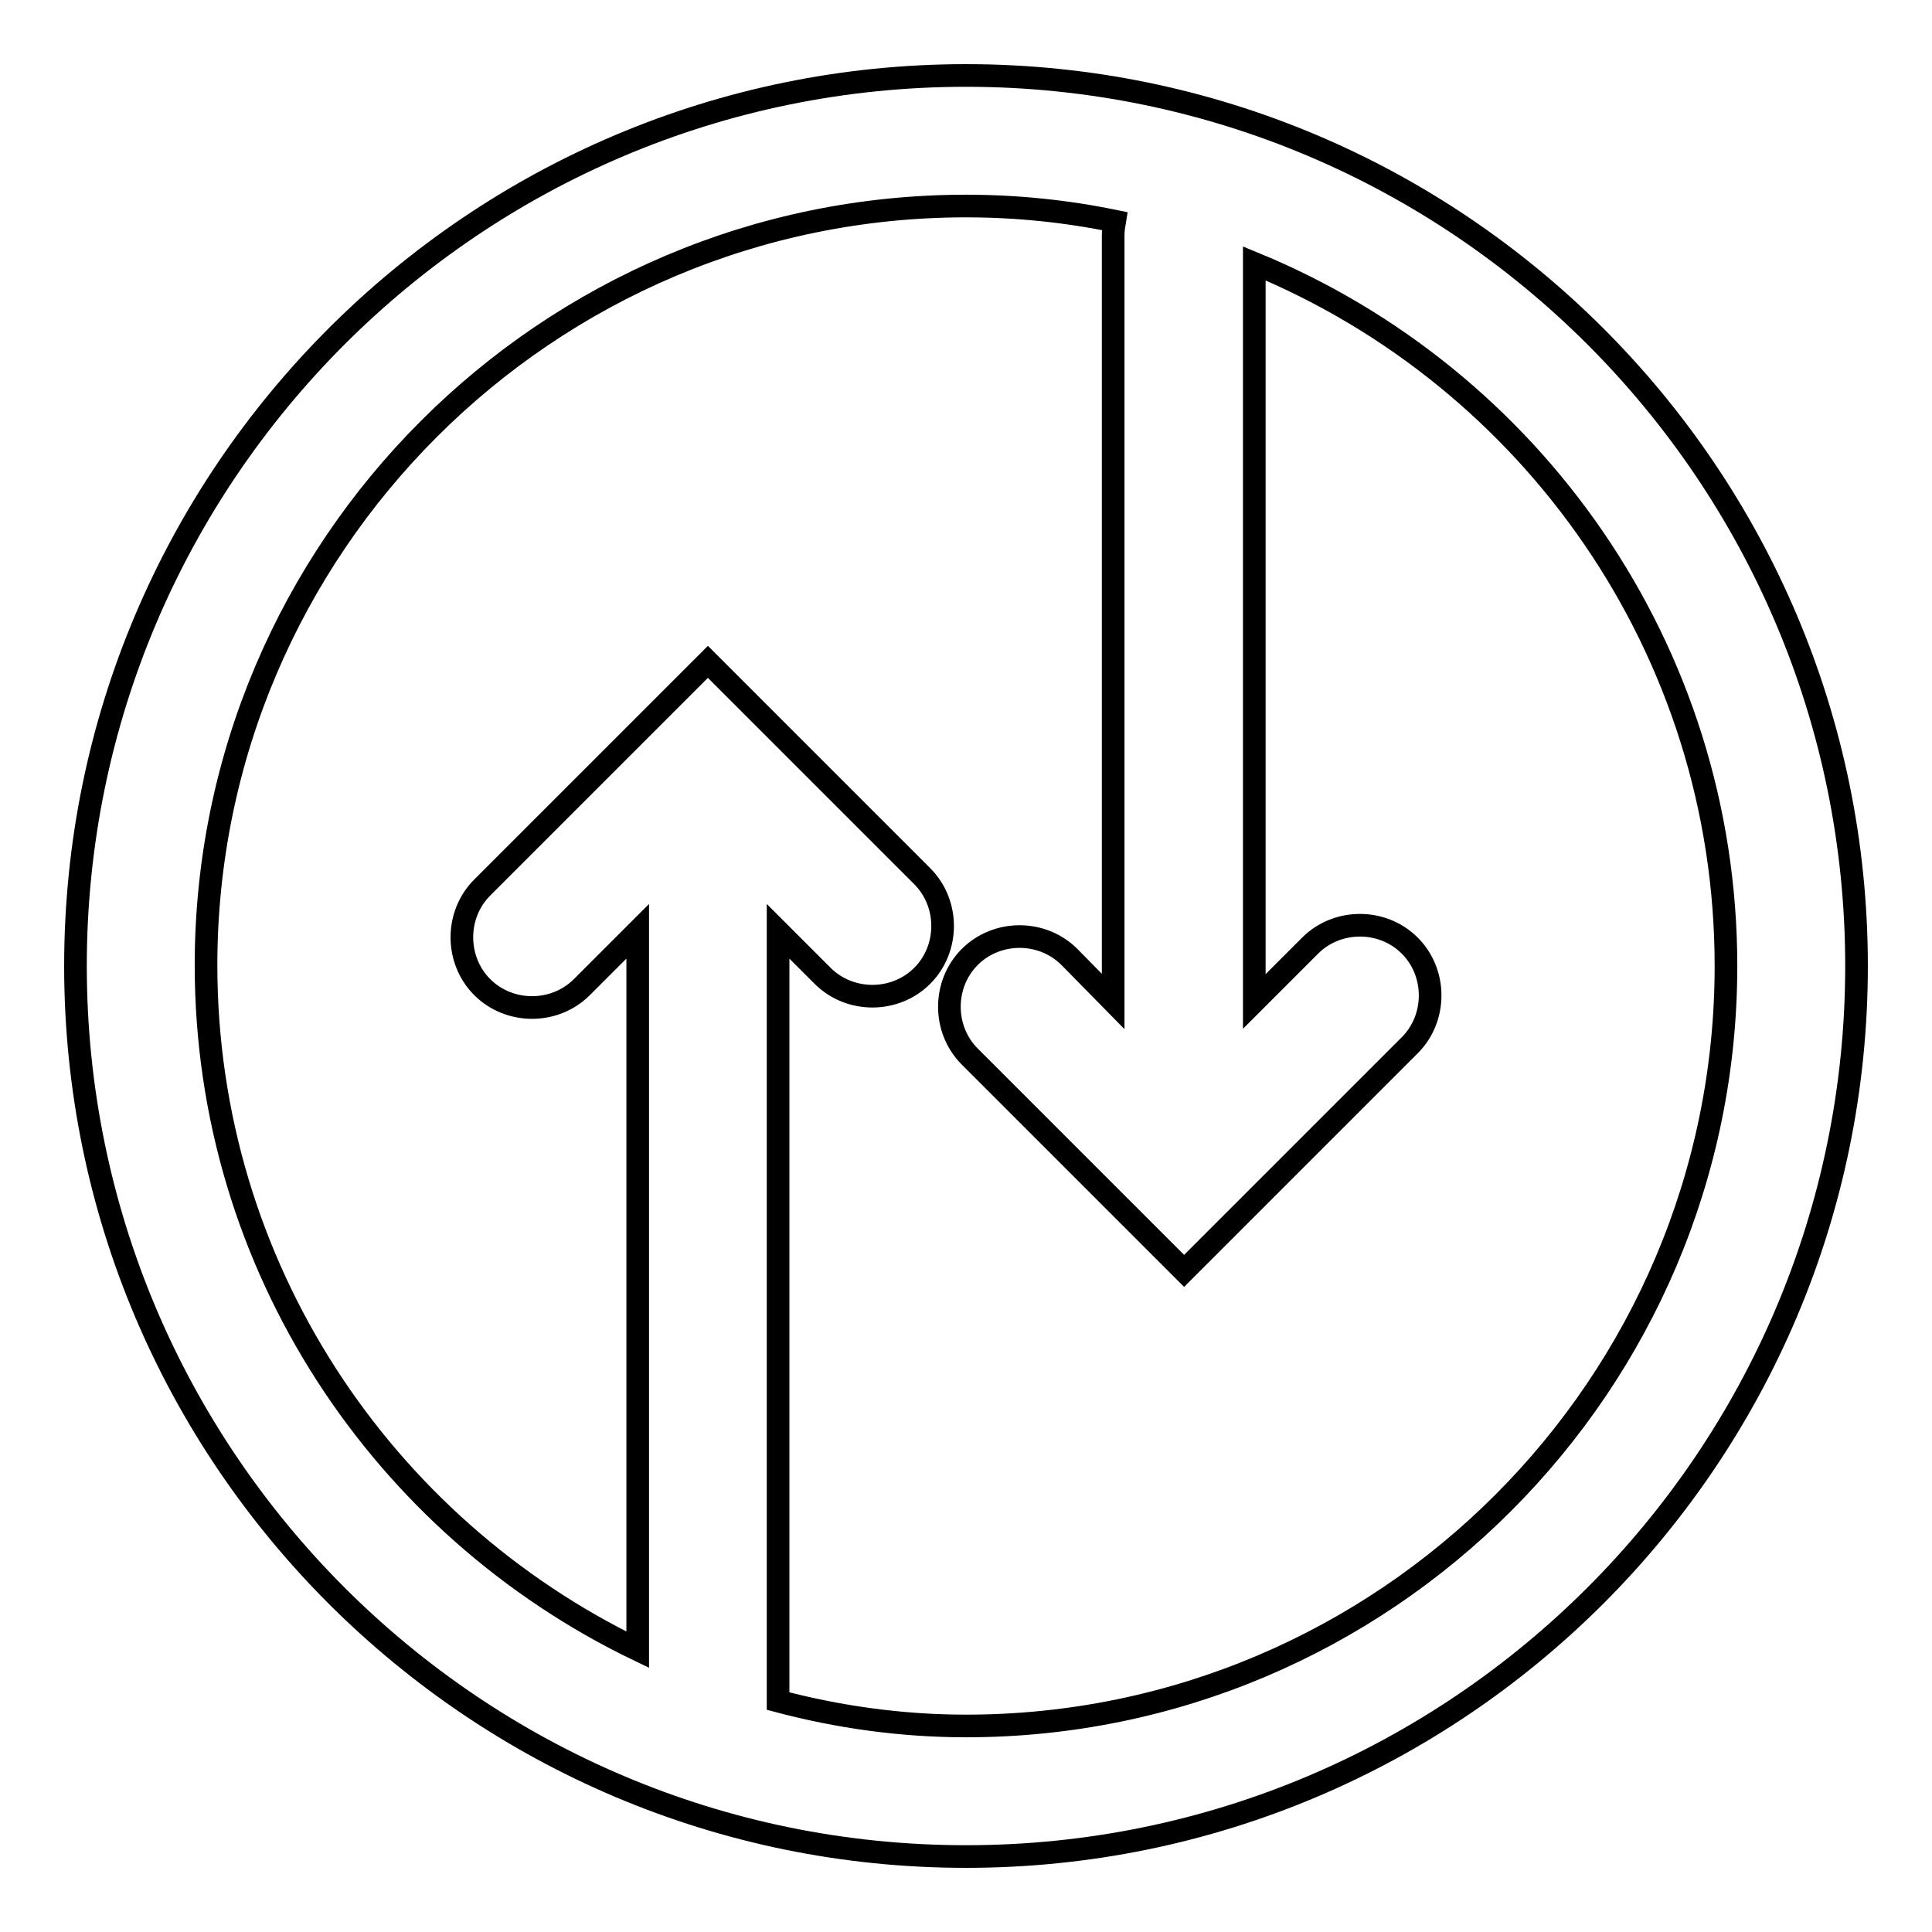 <?xml version="1.0" encoding="utf-8"?>
<!-- Svg Vector Icons : http://www.onlinewebfonts.com/icon -->
<!DOCTYPE svg PUBLIC "-//W3C//DTD SVG 1.1//EN" "http://www.w3.org/Graphics/SVG/1.1/DTD/svg11.dtd">
<svg version="1.1" xmlns="http://www.w3.org/2000/svg" xmlns:xlink="http://www.w3.org/1999/xlink" x="0px" y="0px" viewBox="0 0 256 256" enable-background="new 0 0 256 256" xml:space="preserve">
<g><g><g><path stroke-width="3" fill-opacity="0" stroke="#000000"  d="M128,10C62.9,10,10,62.9,10,128c0,65.1,52.9,118,118,118c65.1,0,118-52.9,118-118C246,62.9,193.1,10,128,10z M128,228.7c-8.6,0-17-1.2-24.9-3.3c0-0.2,0-0.3,0-0.5V123.4l5.9,5.9c3.6,3.6,9.6,3.6,13.2,0c3.6-3.6,3.6-9.6,0-13.2l-21.8-21.8l0,0l-6.6-6.6l-6.6,6.6l0,0l-23.3,23.3c-3.6,3.6-3.6,9.6,0,13.2c1.8,1.8,4.2,2.7,6.6,2.7c2.4,0,4.8-0.9,6.6-2.7l7.4-7.4v95.2c-33.8-16.3-57.2-50.8-57.2-90.7C27.3,72.5,72.5,27.3,128,27.3c6.8,0,13.4,0.7,19.7,2c-0.1,0.6-0.2,1.2-0.2,1.9v101.5l-5.8-5.9c-3.6-3.6-9.6-3.6-13.2,0c-3.6,3.6-3.6,9.6,0,13.2l21.8,21.8l0,0l6.6,6.6l6.6-6.6l0,0l23.3-23.3c3.6-3.6,3.6-9.6,0-13.2c-3.6-3.6-9.6-3.6-13.2,0l-7.4,7.4V34.9C202.9,50,228.7,86,228.7,128C228.7,183.5,183.5,228.7,128,228.7z"/></g><g></g><g></g><g></g><g></g><g></g><g></g><g></g><g></g><g></g><g></g><g></g><g></g><g></g><g></g><g></g></g></g>
</svg>